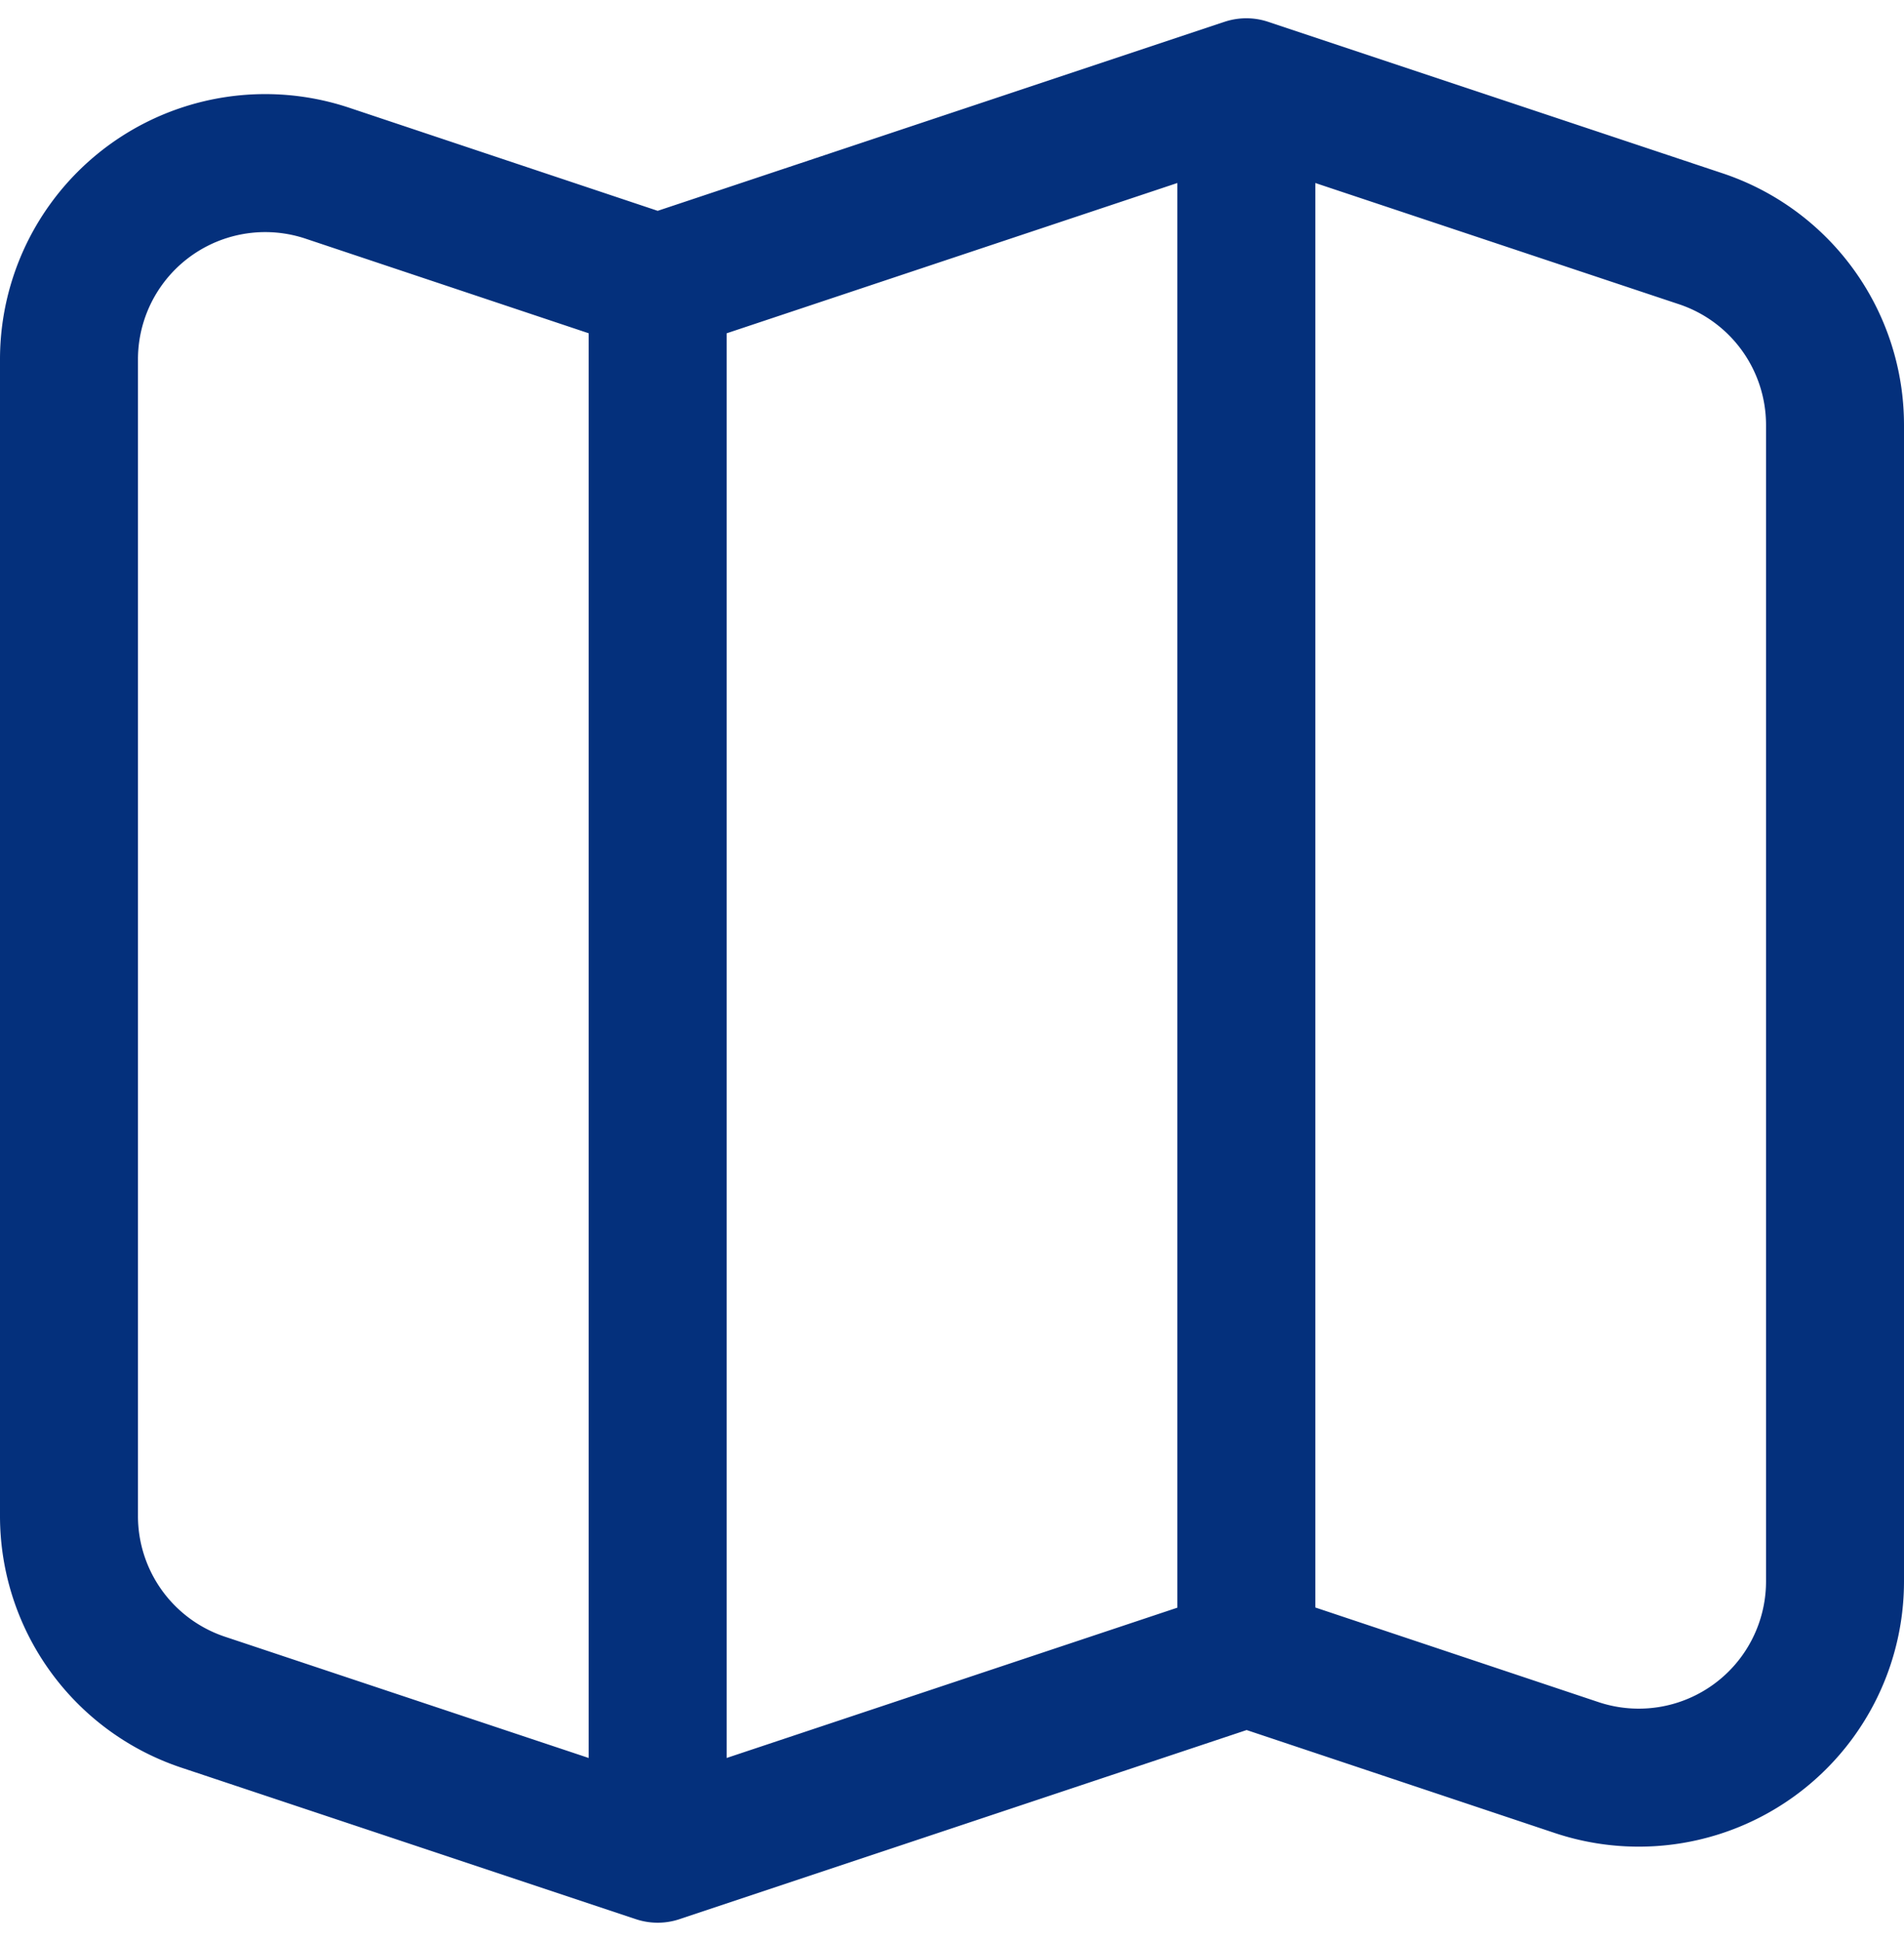 <?xml version="1.0" encoding="UTF-8"?> <svg xmlns="http://www.w3.org/2000/svg" width="34.5" height="35.162" viewBox="0 0 34.5 35.162"><path id="map-svgrepo-com" d="M13.667,6.556l-5.987-2A3.556,3.556,0,0,0,3,7.933V28.882a3.555,3.555,0,0,0,2.431,3.373L13.667,35m0-28.444L24.333,3M13.667,6.556V35M24.333,3l8.236,2.745A3.556,3.556,0,0,1,35,9.118V30.067a3.556,3.556,0,0,1-4.68,3.373l-5.987-2M24.333,3V31.444m0,0L13.667,35" transform="translate(-1.75 -1.419)" fill="none" stroke="#04307c" stroke-linecap="round" stroke-linejoin="round" stroke-width="2.5"></path></svg> 